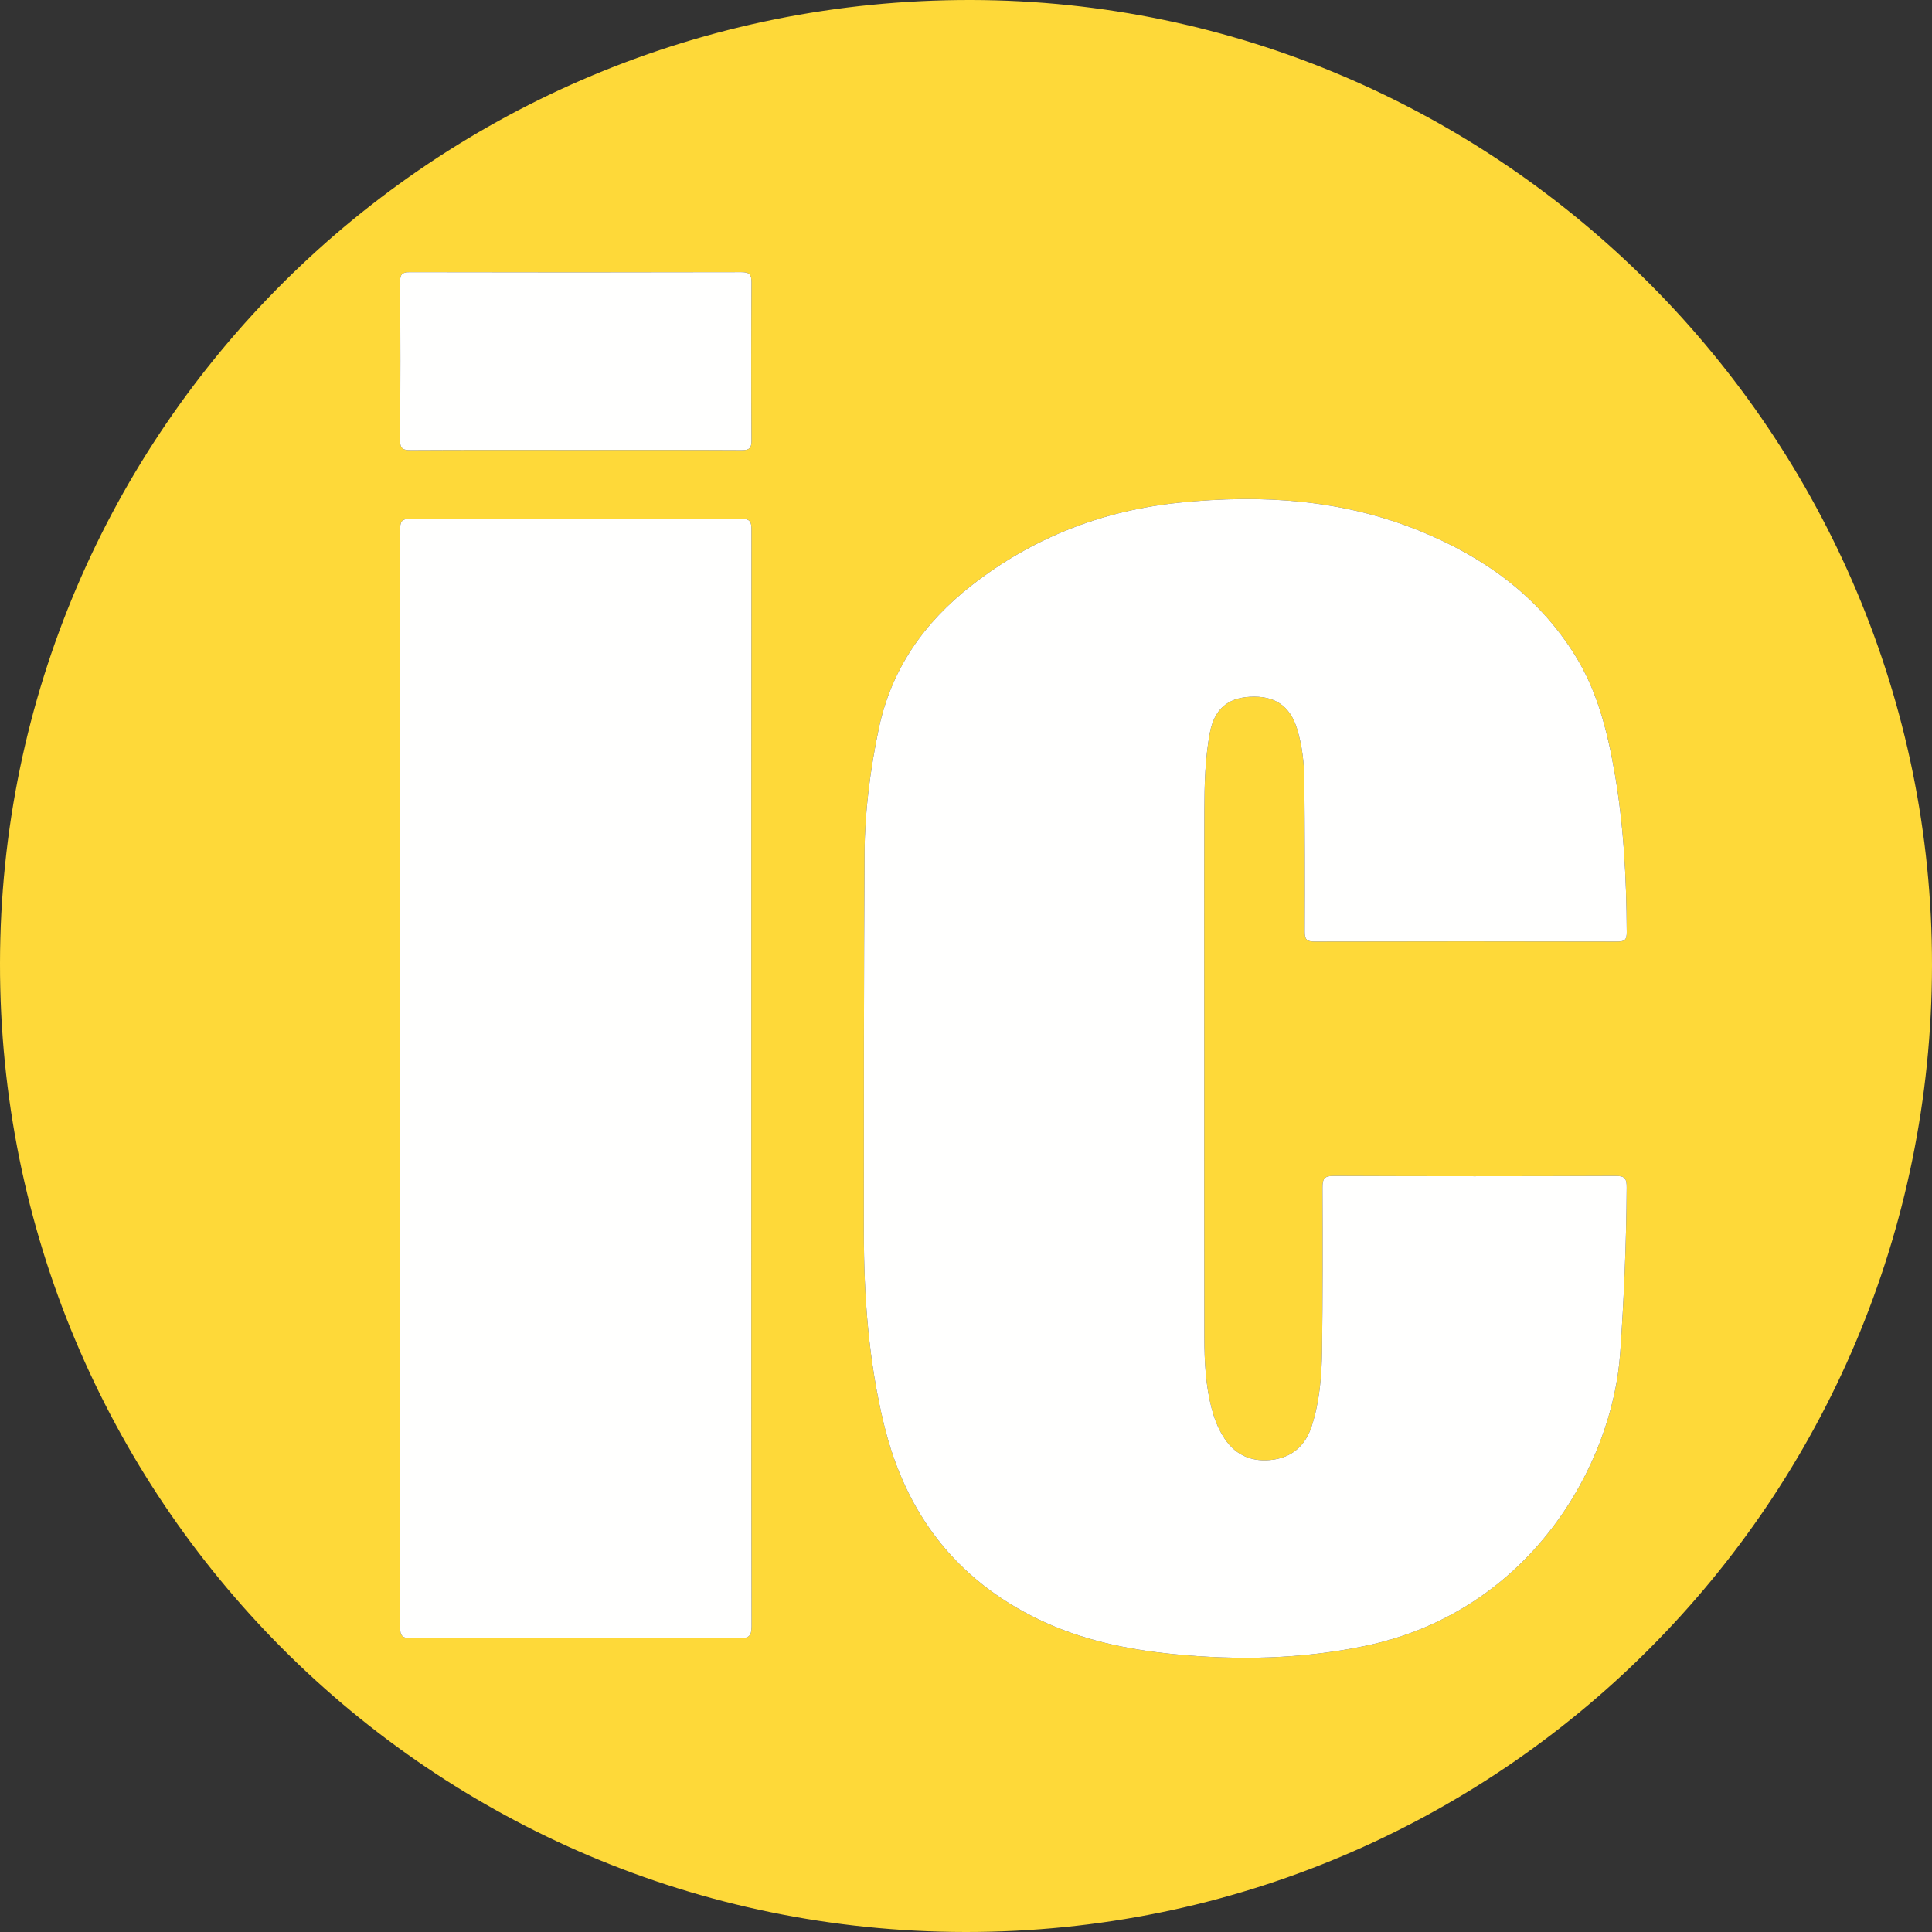 <?xml version="1.0" encoding="UTF-8"?>
<svg xmlns="http://www.w3.org/2000/svg" id="Layer_1" data-name="Layer 1" viewBox="0 0 300.024 300.024">
  <rect x="0" y="0" width="300.024" height="300.024" fill="#333333" stroke="none"/>
  <defs>
    <style>
      .cls-1 {
        fill: #fffffe;
      }

      .cls-1, .cls-2 {
        stroke-width: 0px;
      }

      .cls-2 {
        fill: #fed939;
      }
    </style>
  </defs>
  <path class="cls-2" d="M149.945,300.024C66.929,299.959-.093,232.723,0,149.601.093,66.752,67.498-.131,150.769,0c82.168.129,149.347,67.593,149.255,149.888-.093,83.089-67.179,150.2-150.079,150.136ZM187.012,164.173c0-12.767-.027-25.535.016-38.302.013-4.028.106-8.064.852-12.044.679-3.619,2.685-5.418,6.204-5.62,3.822-.22,6.215,1.373,7.314,4.897.827,2.652,1.129,5.397,1.156,8.15.077,7.813.092,15.627.059,23.44-.005,1.216.332,1.528,1.534,1.524,15.678-.04,31.357-.039,47.035,0,1.161.003,1.444-.322,1.438-1.457-.045-8.431-.472-16.831-1.947-25.147-1.109-6.25-2.665-12.363-6.067-17.832-5.756-9.254-14.17-15.273-24.067-19.312-11.994-4.894-24.528-5.723-37.288-4.422-12.011,1.225-22.828,5.397-32.377,12.866-7.428,5.809-12.505,13.053-14.439,22.387-1.307,6.311-2.137,12.686-2.174,19.118-.113,19.61-.119,39.221-.112,58.831.004,10.121.735,20.176,3.15,30.053,3.362,13.751,11.159,23.988,23.995,30.177,6.597,3.181,13.658,4.665,20.91,5.386,10.011.995,19.954.787,29.841-1.281,25.584-5.352,38.355-28.062,39.559-45.469.592-8.56.956-17.121,1.006-25.7.008-1.33-.216-1.81-1.7-1.803-14.606.063-29.212.063-43.818,0-1.483-.006-1.724.479-1.719,1.805.032,8.426.043,16.853-.07,25.278-.054,3.975-.37,7.956-1.608,11.779-1.009,3.117-3.167,4.953-6.464,5.255-3.195.292-5.651-.973-7.326-3.738-.801-1.322-1.341-2.741-1.734-4.227-.959-3.633-1.135-7.356-1.144-11.079-.035-14.504-.014-29.008-.014-43.512ZM116.672,167.641c0-28.445-.007-56.889.023-85.334.001-1.239-.149-1.754-1.621-1.748-17.107.063-34.215.062-51.322,0-1.46-.005-1.618.499-1.617,1.739.027,56.787.029,113.574-.009,170.361,0,1.423.393,1.747,1.77,1.743,16.954-.048,33.909-.05,50.863.003,1.492.005,1.958-.279,1.955-1.891-.058-28.291-.042-56.582-.042-84.874ZM89.271,69.883c8.628,0,17.255-.022,25.883.026,1.181.007,1.555-.277,1.547-1.512-.056-8.168-.056-16.336,0-24.504.008-1.24-.275-1.635-1.578-1.631-17.153.044-34.306.041-51.459.003-1.187-.003-1.542.282-1.534,1.507.056,8.168.071,16.337-.011,24.504-.014,1.44.461,1.642,1.729,1.634,8.474-.053,16.949-.027,25.423-.027Z"></path>
  <path class="cls-1" d="M187.012,164.173c0,14.504-.021,29.008.014,43.512.009,3.723.185,7.446,1.144,11.079.392,1.486.933,2.905,1.734,4.227,1.675,2.764,4.131,4.03,7.326,3.738,3.297-.302,5.454-2.138,6.464-5.255,1.238-3.823,1.554-7.804,1.608-11.779.113-8.425.102-16.852.07-25.278-.005-1.326.236-1.811,1.719-1.805,14.606.063,29.212.063,43.818,0,1.485-.006,1.708.473,1.7,1.803-.05,8.579-.414,17.14-1.006,25.7-1.204,17.407-13.975,40.117-39.559,45.469-9.887,2.068-19.83,2.277-29.841,1.281-7.252-.721-14.313-2.205-20.91-5.386-12.836-6.189-20.633-16.426-23.995-30.177-2.415-9.876-3.146-19.931-3.15-30.053-.007-19.61,0-39.221.112-58.831.037-6.432.867-12.807,2.174-19.118,1.934-9.334,7.011-16.578,14.439-22.387,9.549-7.468,20.366-11.641,32.377-12.866,12.76-1.301,25.295-.472,37.288,4.422,9.898,4.039,18.312,10.058,24.067,19.312,3.402,5.469,4.958,11.582,6.067,17.832,1.475,8.316,1.902,16.716,1.947,25.147.006,1.134-.277,1.459-1.438,1.457-15.678-.039-31.357-.04-47.035,0-1.202.003-1.539-.309-1.534-1.524.033-7.813.018-15.627-.059-23.44-.027-2.753-.329-5.498-1.156-8.15-1.099-3.524-3.493-5.117-7.314-4.897-3.519.202-5.525,2.001-6.204,5.62-.747,3.98-.839,8.016-.852,12.044-.042,12.767-.016,25.535-.016,38.302Z"></path>
  <path class="cls-1" d="M116.672,167.641c0,28.291-.016,56.583.042,84.874.003,1.612-.463,1.896-1.955,1.891-16.954-.053-33.909-.05-50.863-.003-1.377.004-1.771-.32-1.77-1.743.038-56.787.036-113.574.009-170.361,0-1.24.157-1.744,1.617-1.739,17.107.061,34.215.062,51.322,0,1.472-.005,1.622.509,1.621,1.748-.03,28.444-.023,56.889-.023,85.334Z"></path>
  <path class="cls-1" d="M89.271,69.883c-8.474,0-16.949-.025-25.423.027-1.268.008-1.744-.194-1.729-1.634.082-8.167.067-16.336.011-24.504-.008-1.225.347-1.51,1.534-1.507,17.153.038,34.306.041,51.459-.003,1.303-.003,1.586.391,1.578,1.631-.055,8.168-.056,16.336,0,24.504.008,1.235-.366,1.518-1.547,1.512-8.627-.048-17.255-.026-25.883-.026Z"></path>
</svg>
